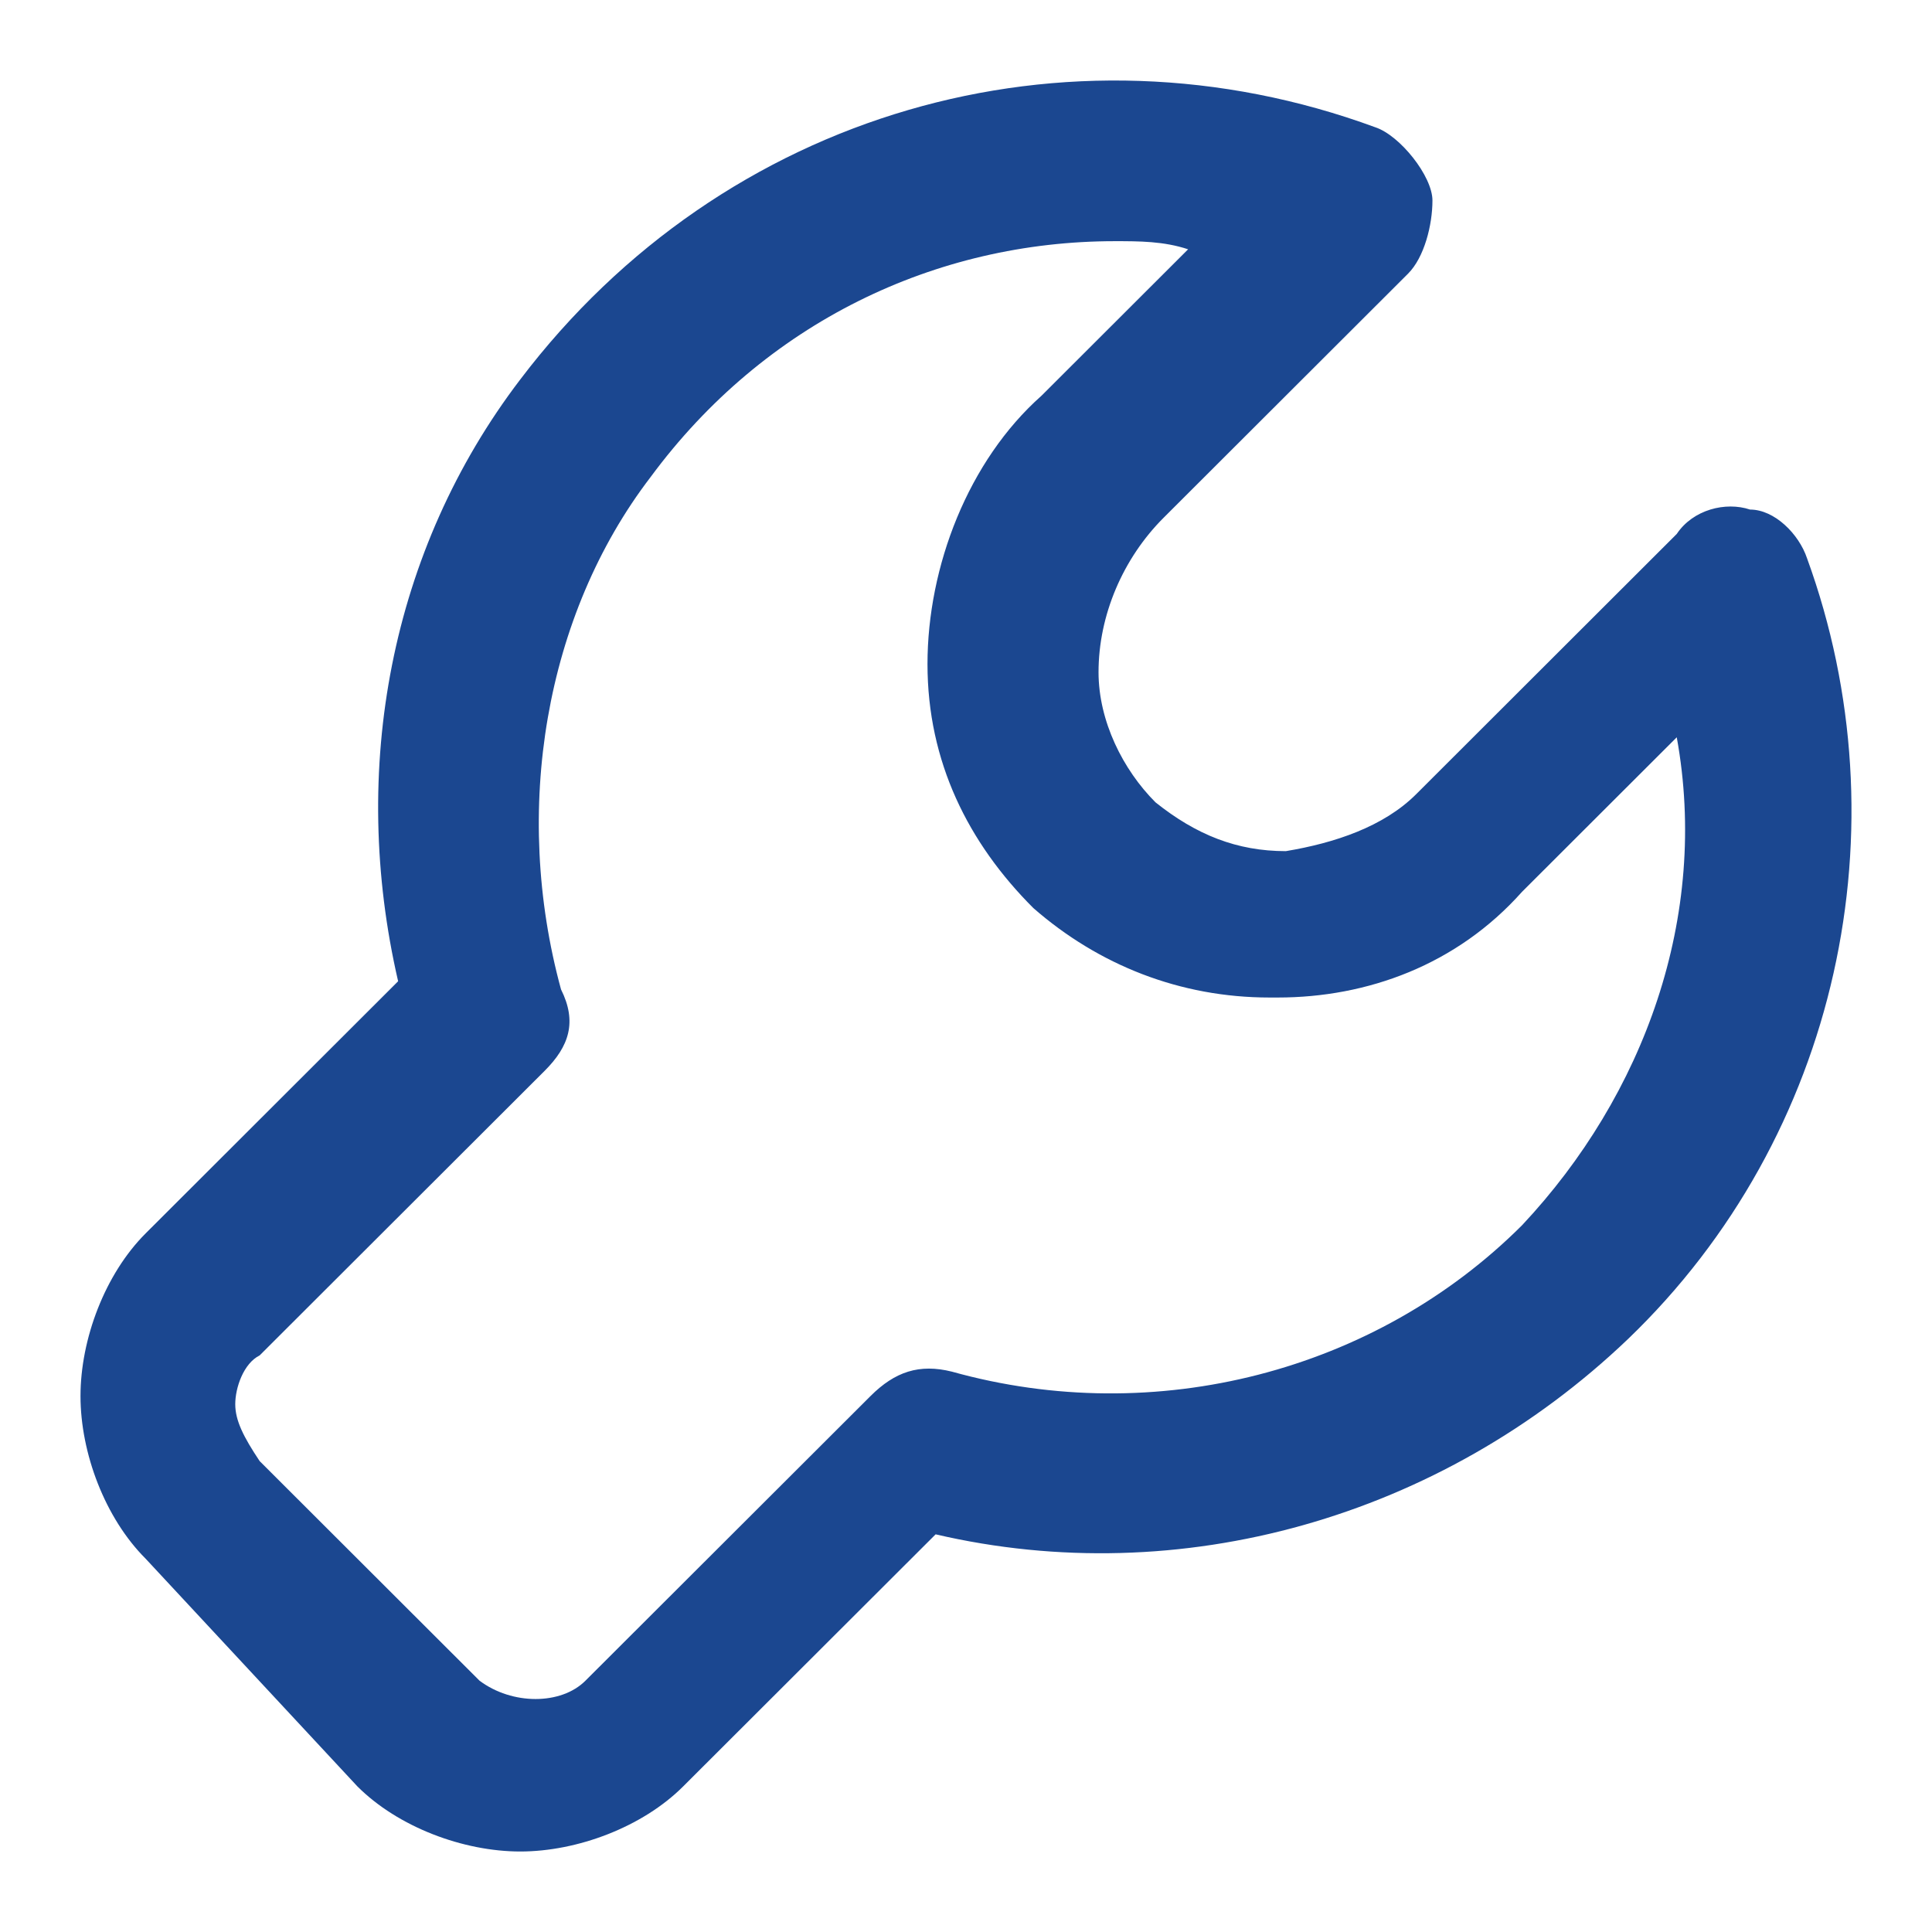 <svg width="60" height="60" viewBox="0 0 60 60" fill="none" xmlns="http://www.w3.org/2000/svg">
<path d="M56.12 17.34C55.867 16.582 55.108 15.825 54.35 15.825C53.591 15.572 52.579 15.825 52.073 16.582L43.98 24.665C42.968 25.675 41.45 26.18 39.933 26.433C38.415 26.433 37.151 25.928 35.886 24.918C34.874 23.907 34.116 22.392 34.116 20.876C34.116 19.108 34.874 17.34 36.139 16.077L43.727 8.5C44.233 7.995 44.486 6.985 44.486 6.227C44.486 5.469 43.474 4.206 42.715 3.954C33.104 0.418 22.481 3.449 16.158 11.784C12.111 17.088 10.847 23.907 12.364 30.474L4.523 38.304C3.259 39.567 2.5 41.588 2.5 43.356C2.5 45.124 3.259 47.144 4.523 48.407L11.1 55.479C12.364 56.742 14.387 57.5 16.158 57.5C17.928 57.5 19.952 56.742 21.216 55.479L29.057 47.65C36.645 49.417 44.739 47.144 50.556 41.588C57.132 35.273 59.155 25.675 56.12 17.34ZM47.268 38.052C42.715 42.598 35.886 44.366 29.563 42.598C28.551 42.345 27.793 42.598 27.034 43.356L18.181 52.196C17.423 52.954 15.905 52.954 14.893 52.196L8.064 45.376C7.559 44.619 7.306 44.113 7.306 43.608C7.306 43.103 7.559 42.345 8.064 42.093L16.917 33.253C17.675 32.495 17.928 31.737 17.423 30.727C15.905 25.17 16.917 19.108 20.205 14.815C23.746 10.015 29.057 7.49 34.622 7.49C35.38 7.49 36.139 7.49 36.898 7.742L32.345 12.289C30.069 14.309 28.804 17.593 28.804 20.624C28.804 23.655 30.069 26.18 32.092 28.201C34.116 29.969 36.645 30.979 39.427 30.979C39.427 30.979 39.427 30.979 39.68 30.979C42.462 30.979 45.244 29.969 47.268 27.696L52.073 22.897C53.085 28.454 51.062 34.01 47.268 38.052Z" fill="#1B4790"/>
</svg>
